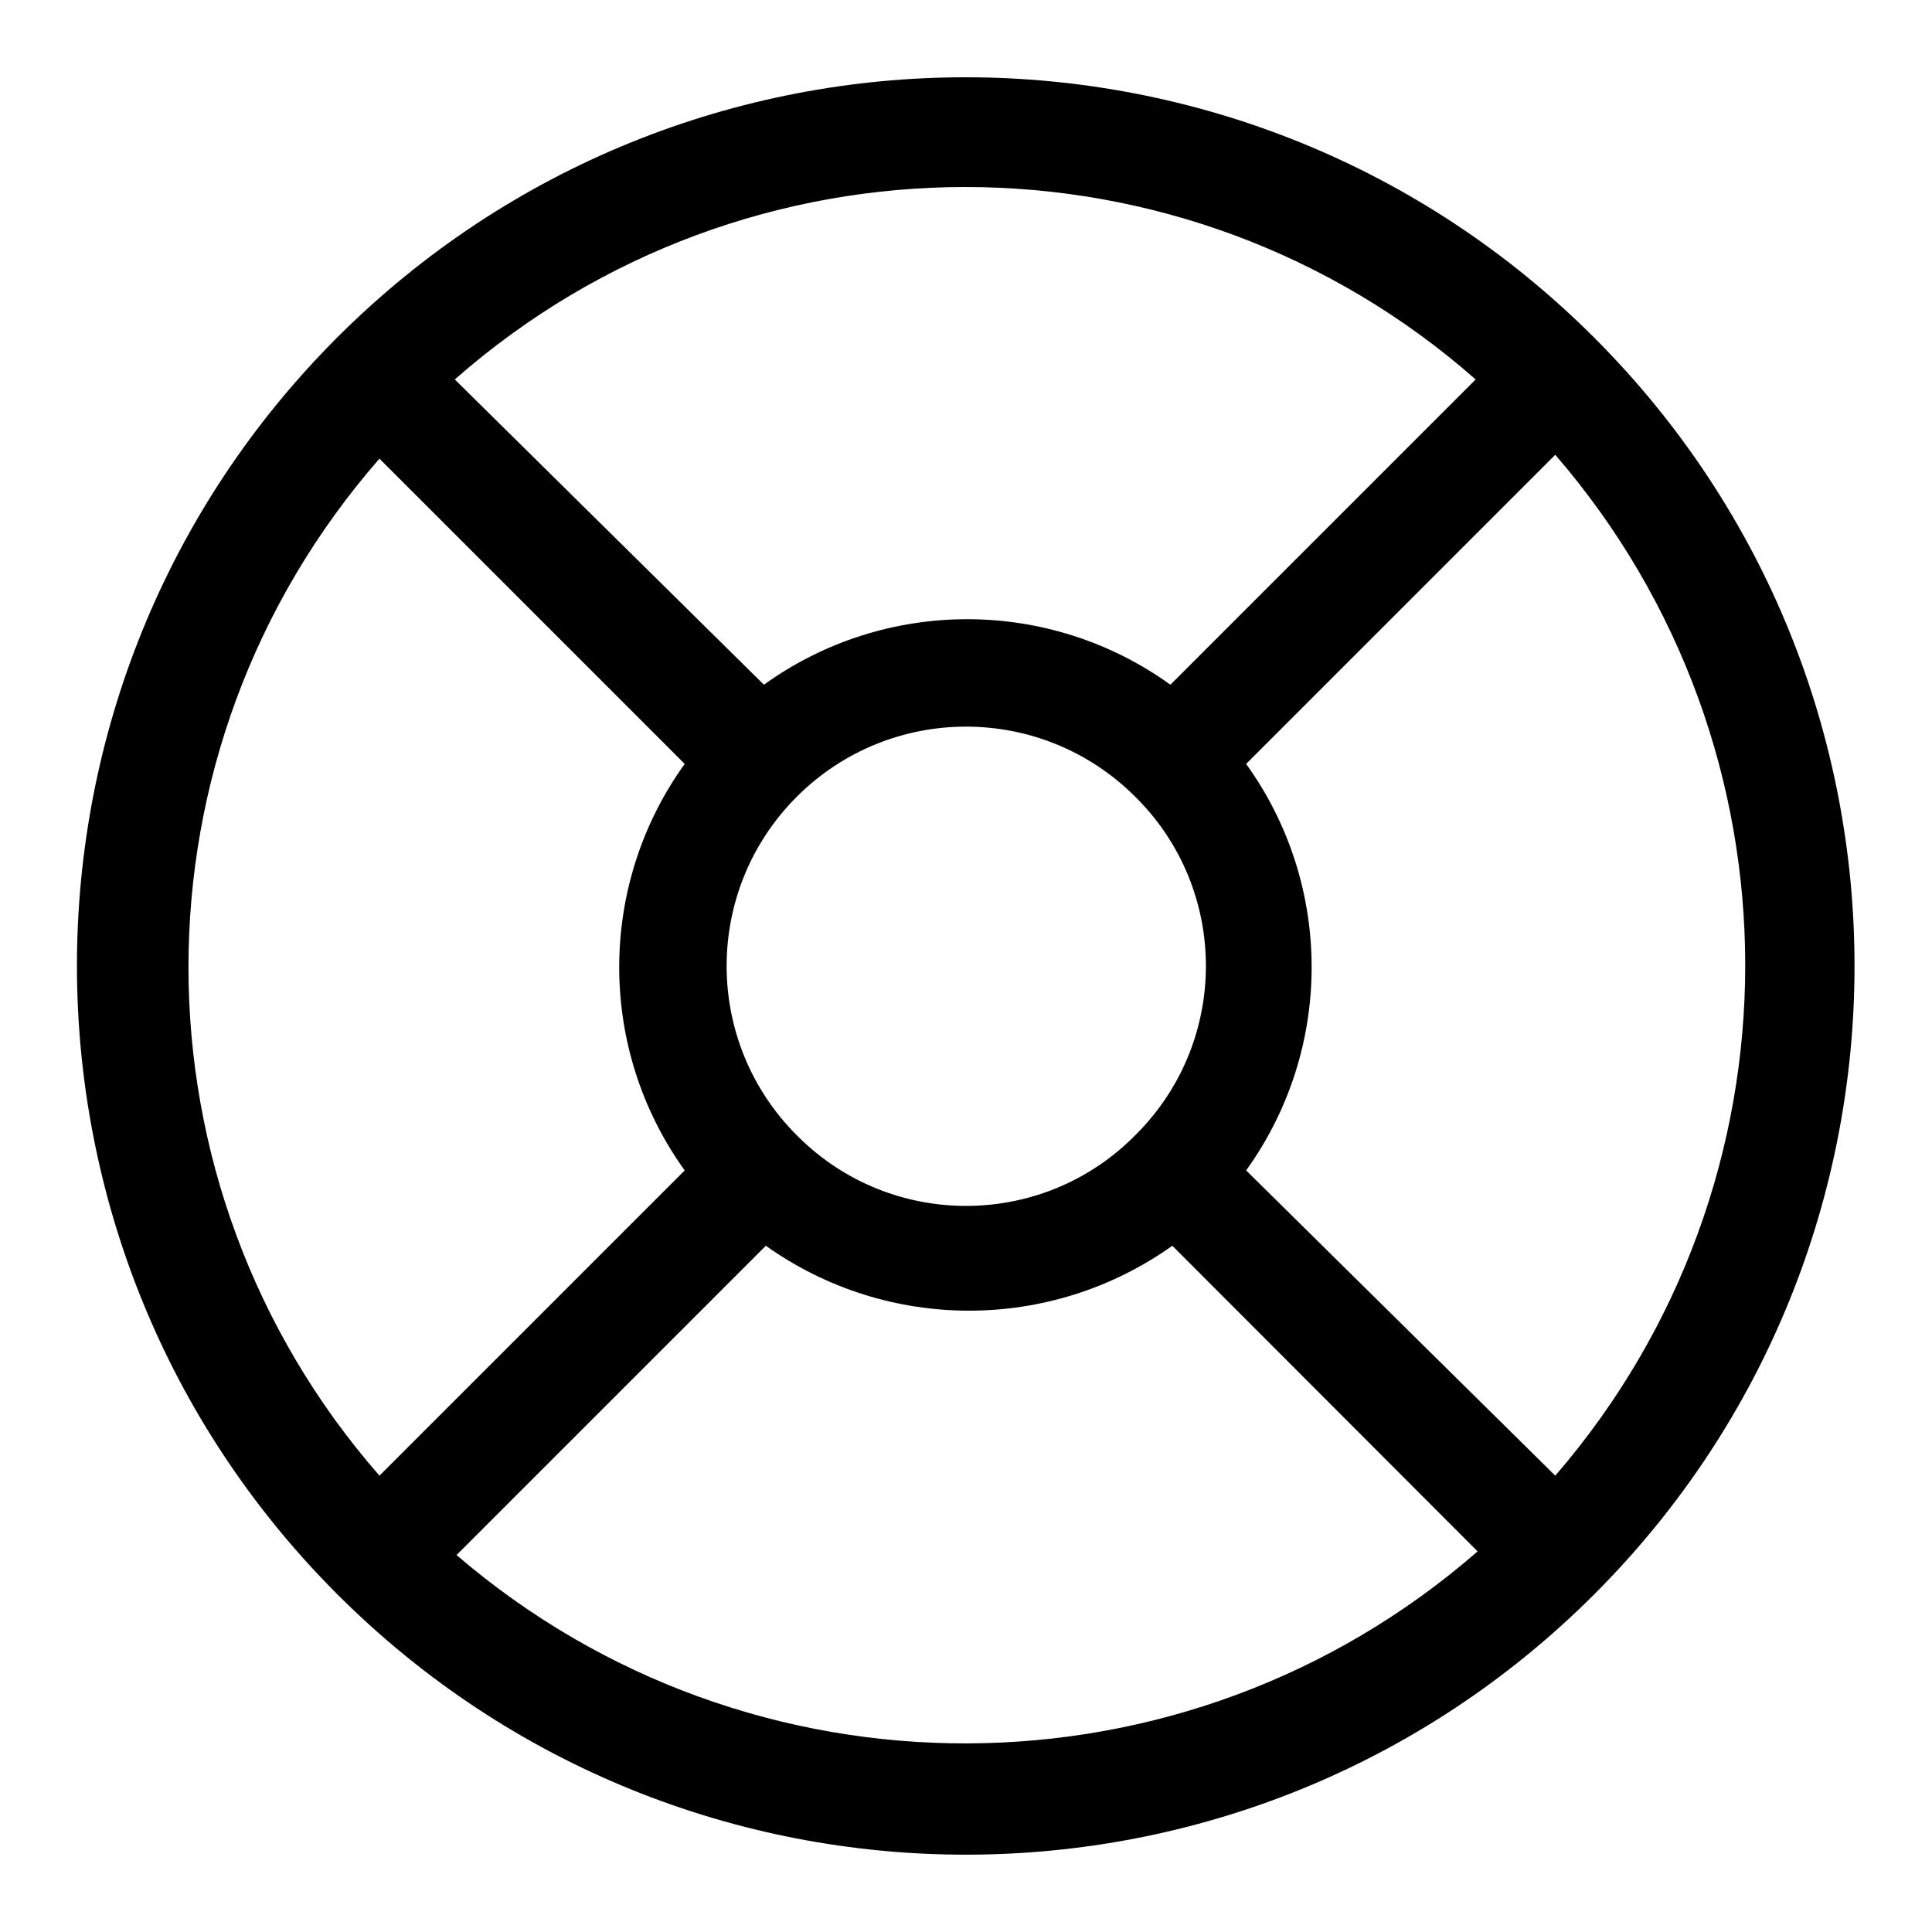<?xml version="1.0" encoding="UTF-8"?>
<svg id="Calque_1" data-name="Calque 1" xmlns="http://www.w3.org/2000/svg" viewBox="0 0 50 50">
  <defs>
    <style>
      .cls-1 {
        fill-rule: evenodd;
      }
    </style>
  </defs>
  <path class="cls-1" d="m41.26,8.74C32.28-.24,17.72-.25,8.73,8.73c-8.98,8.98-8.99,23.54,0,32.53,8.98,8.98,23.54,8.99,32.53,0,0,0,0,0,0,0,8.98-8.98,8.98-23.54,0-32.52Zm-3.07,1.08l-7.9,7.9c-3.14-2.26-7.38-2.26-10.52,0l-8-7.9c7.55-6.64,18.87-6.64,26.42,0Zm-8.81,19.56c-2.39,2.42-6.29,2.44-8.71.05-.02-.02-.03-.03-.05-.05-2.42-2.42-2.42-6.34,0-8.76,2.42-2.42,6.34-2.42,8.76,0,2.42,2.39,2.44,6.29.05,8.71-.02.02-.03.03-.05.05ZM9.82,11.87l7.9,7.9c-2.26,3.14-2.26,7.38,0,10.52l-7.9,7.9c-6.59-7.54-6.59-18.78,0-26.32Zm2,28.37l8-8c3.15,2.24,7.37,2.24,10.52,0l7.9,7.91c-7.56,6.59-18.82,6.63-26.43.09h0Zm28.43-2.05l-8-7.9c2.26-3.14,2.26-7.38,0-10.52l8-8c6.56,7.59,6.55,18.84,0,26.42h0Z"/>
</svg>